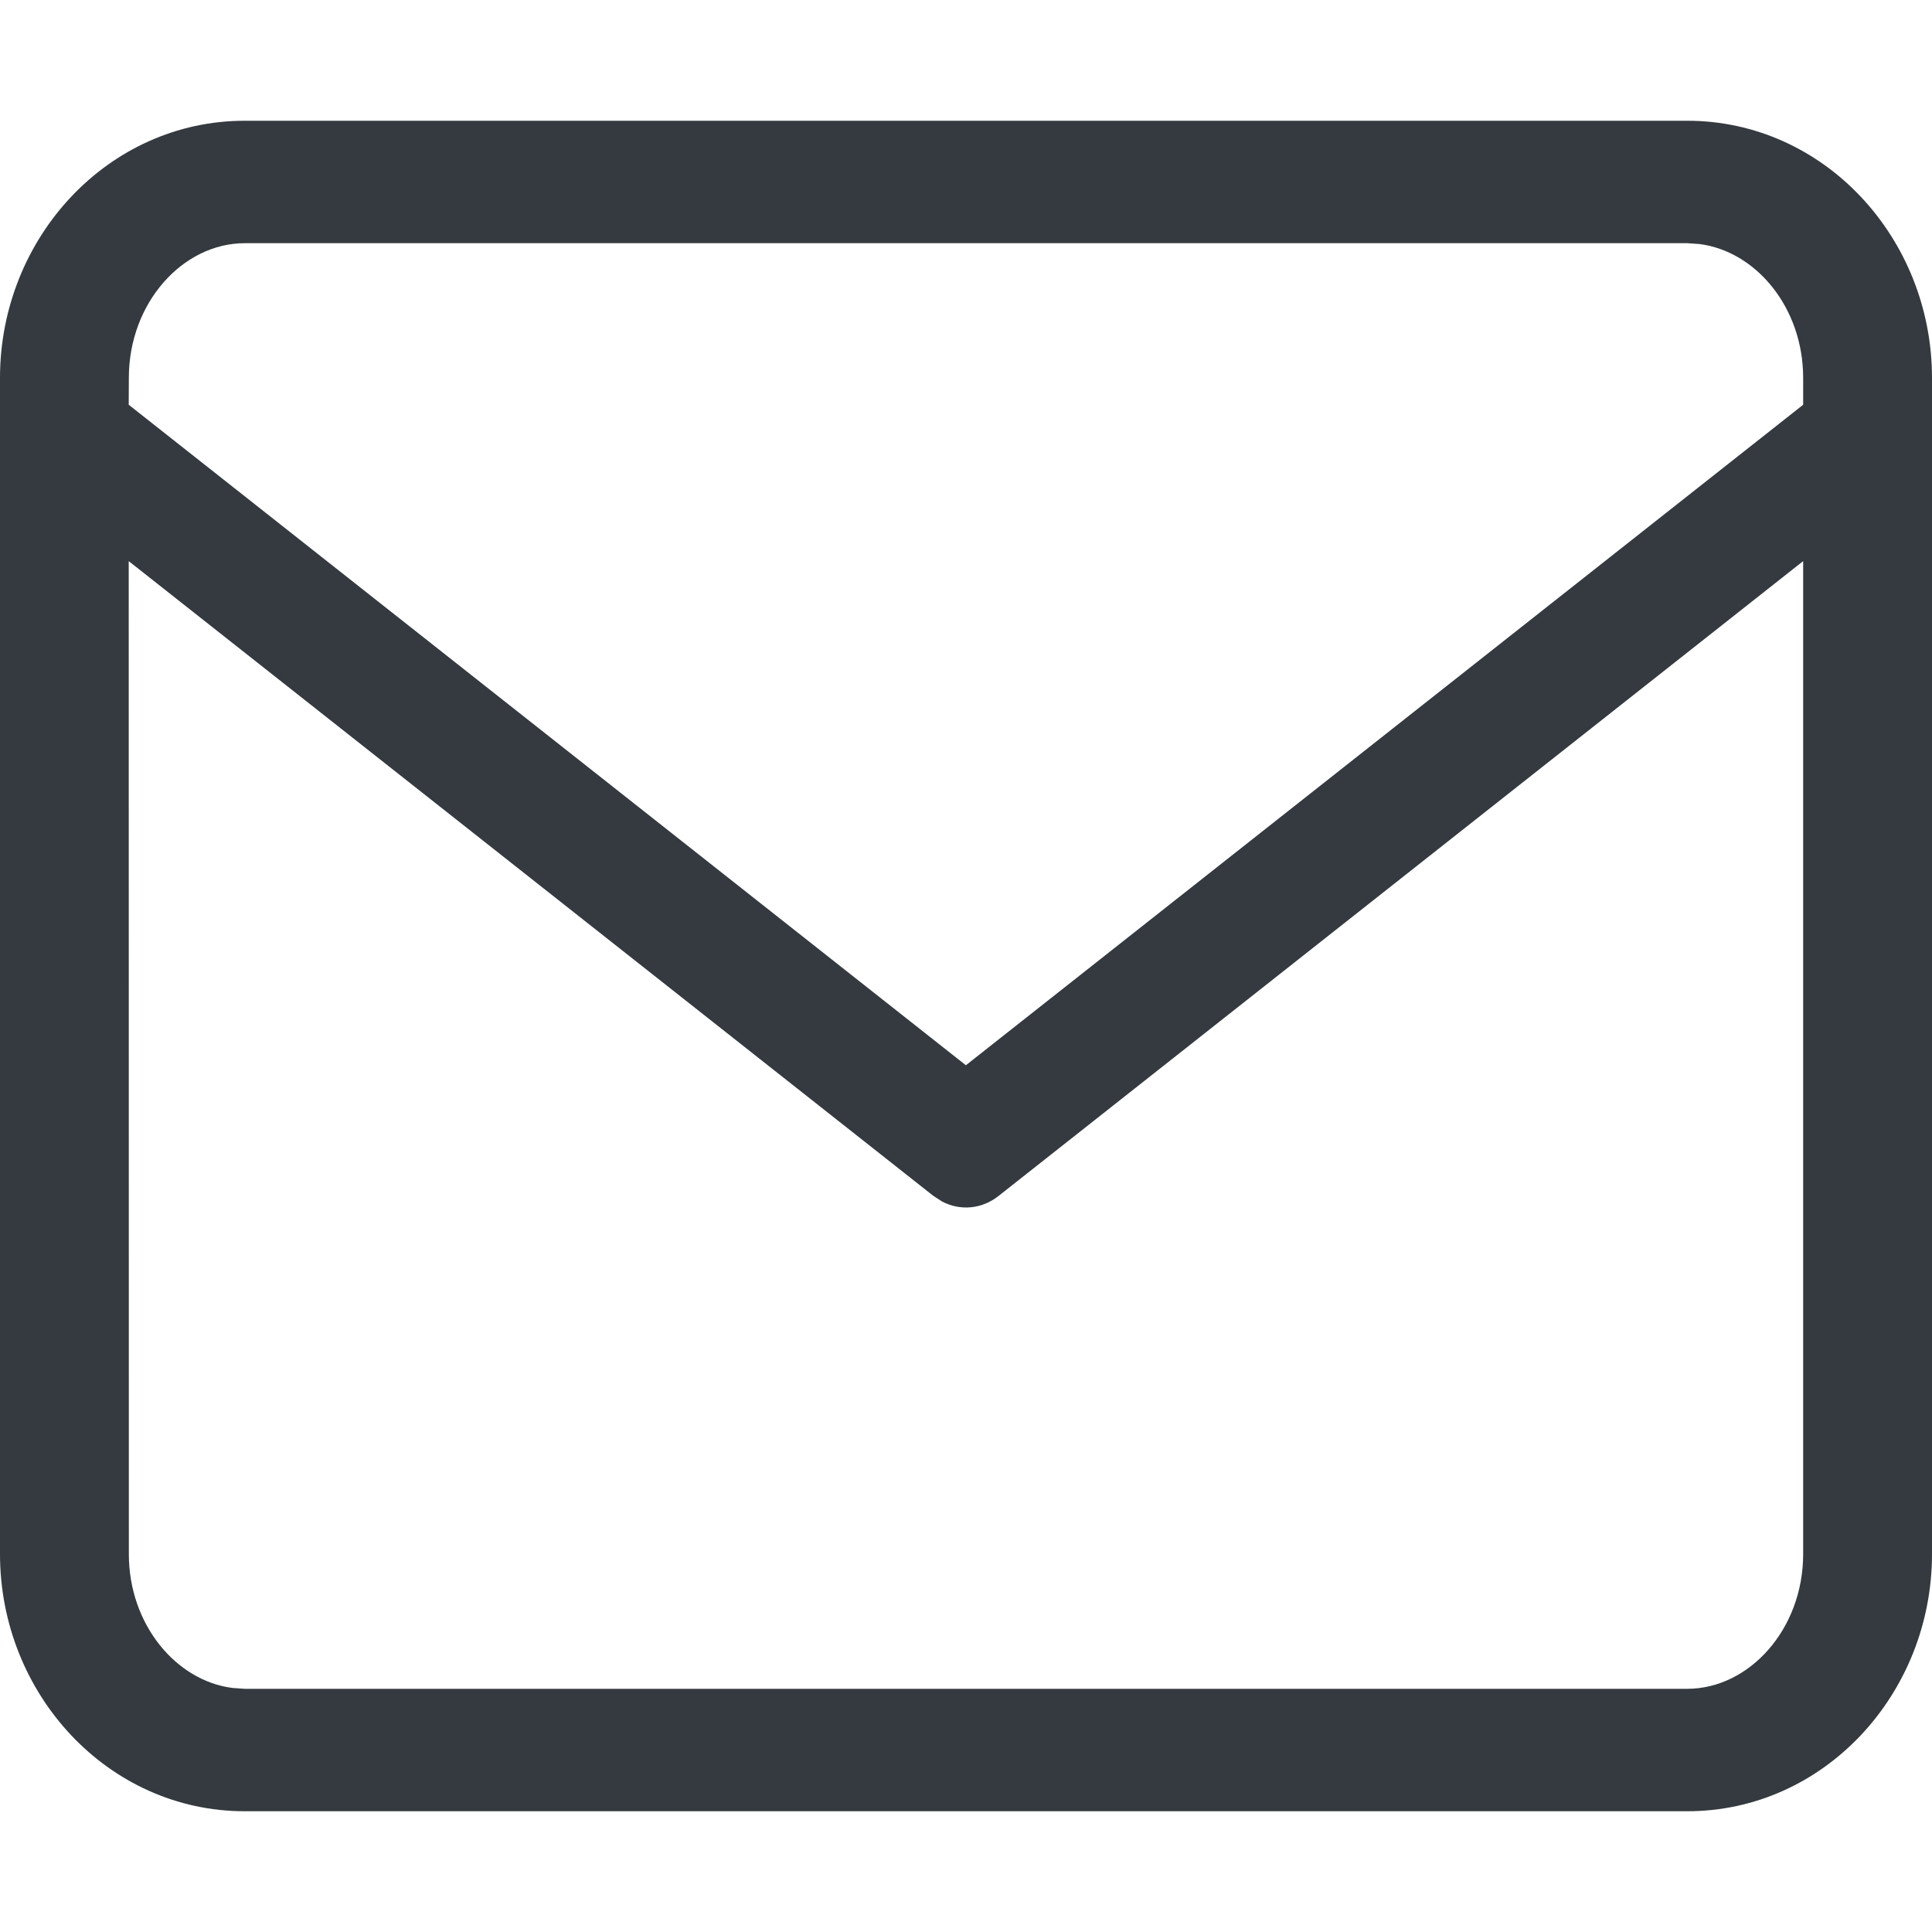 <?xml version="1.0" encoding="UTF-8"?>
<svg width="16px" height="16px" viewBox="0 0 16 16" version="1.1" xmlns="http://www.w3.org/2000/svg" xmlns:xlink="http://www.w3.org/1999/xlink">
    <!-- Generator: sketchtool 63.1 (101010) - https://sketch.com -->
    <title>7C40C37F-396A-41BF-9C44-A2A9C92BDB61</title>
    <desc>Created with sketchtool.</desc>
    <g id="Symbols" stroke="none" stroke-width="1" fill="none" fill-rule="evenodd">
        <g id="Icon-/-mail" fill="#343A40" fill-rule="nonzero">
            <g id="mail" transform="translate(0, 1)">
                <path d="M13.973,0 C15.106,0 16,0.971 16,2.13 L16,2.13 L16,11.87 C16,13.029 15.106,14 13.973,14 L13.973,14 L2.027,14 C0.894,14 0,13.029 0,11.87 L0,11.87 L0,2.13 C0,0.971 0.894,0 2.027,0 L2.027,0 Z M14.933,3.647 L8.27,8.904 C8.131,9.014 7.953,9.029 7.803,8.951 L7.73,8.904 L1.066,3.647 L1.067,11.87 C1.067,12.454 1.459,12.92 1.926,12.979 L2.027,12.986 L13.973,12.986 C14.483,12.986 14.933,12.496 14.933,11.87 L14.933,11.87 L14.933,3.647 Z M13.973,1.014 L2.027,1.014 C1.517,1.014 1.067,1.504 1.067,2.13 L1.067,2.13 L1.066,2.352 L7.999,7.822 L14.933,2.352 L14.933,2.13 C14.933,1.546 14.541,1.08 14.074,1.021 L13.973,1.014 Z" id="Combined-Shape"></path>
            </g>
        </g>
    </g>
</svg>